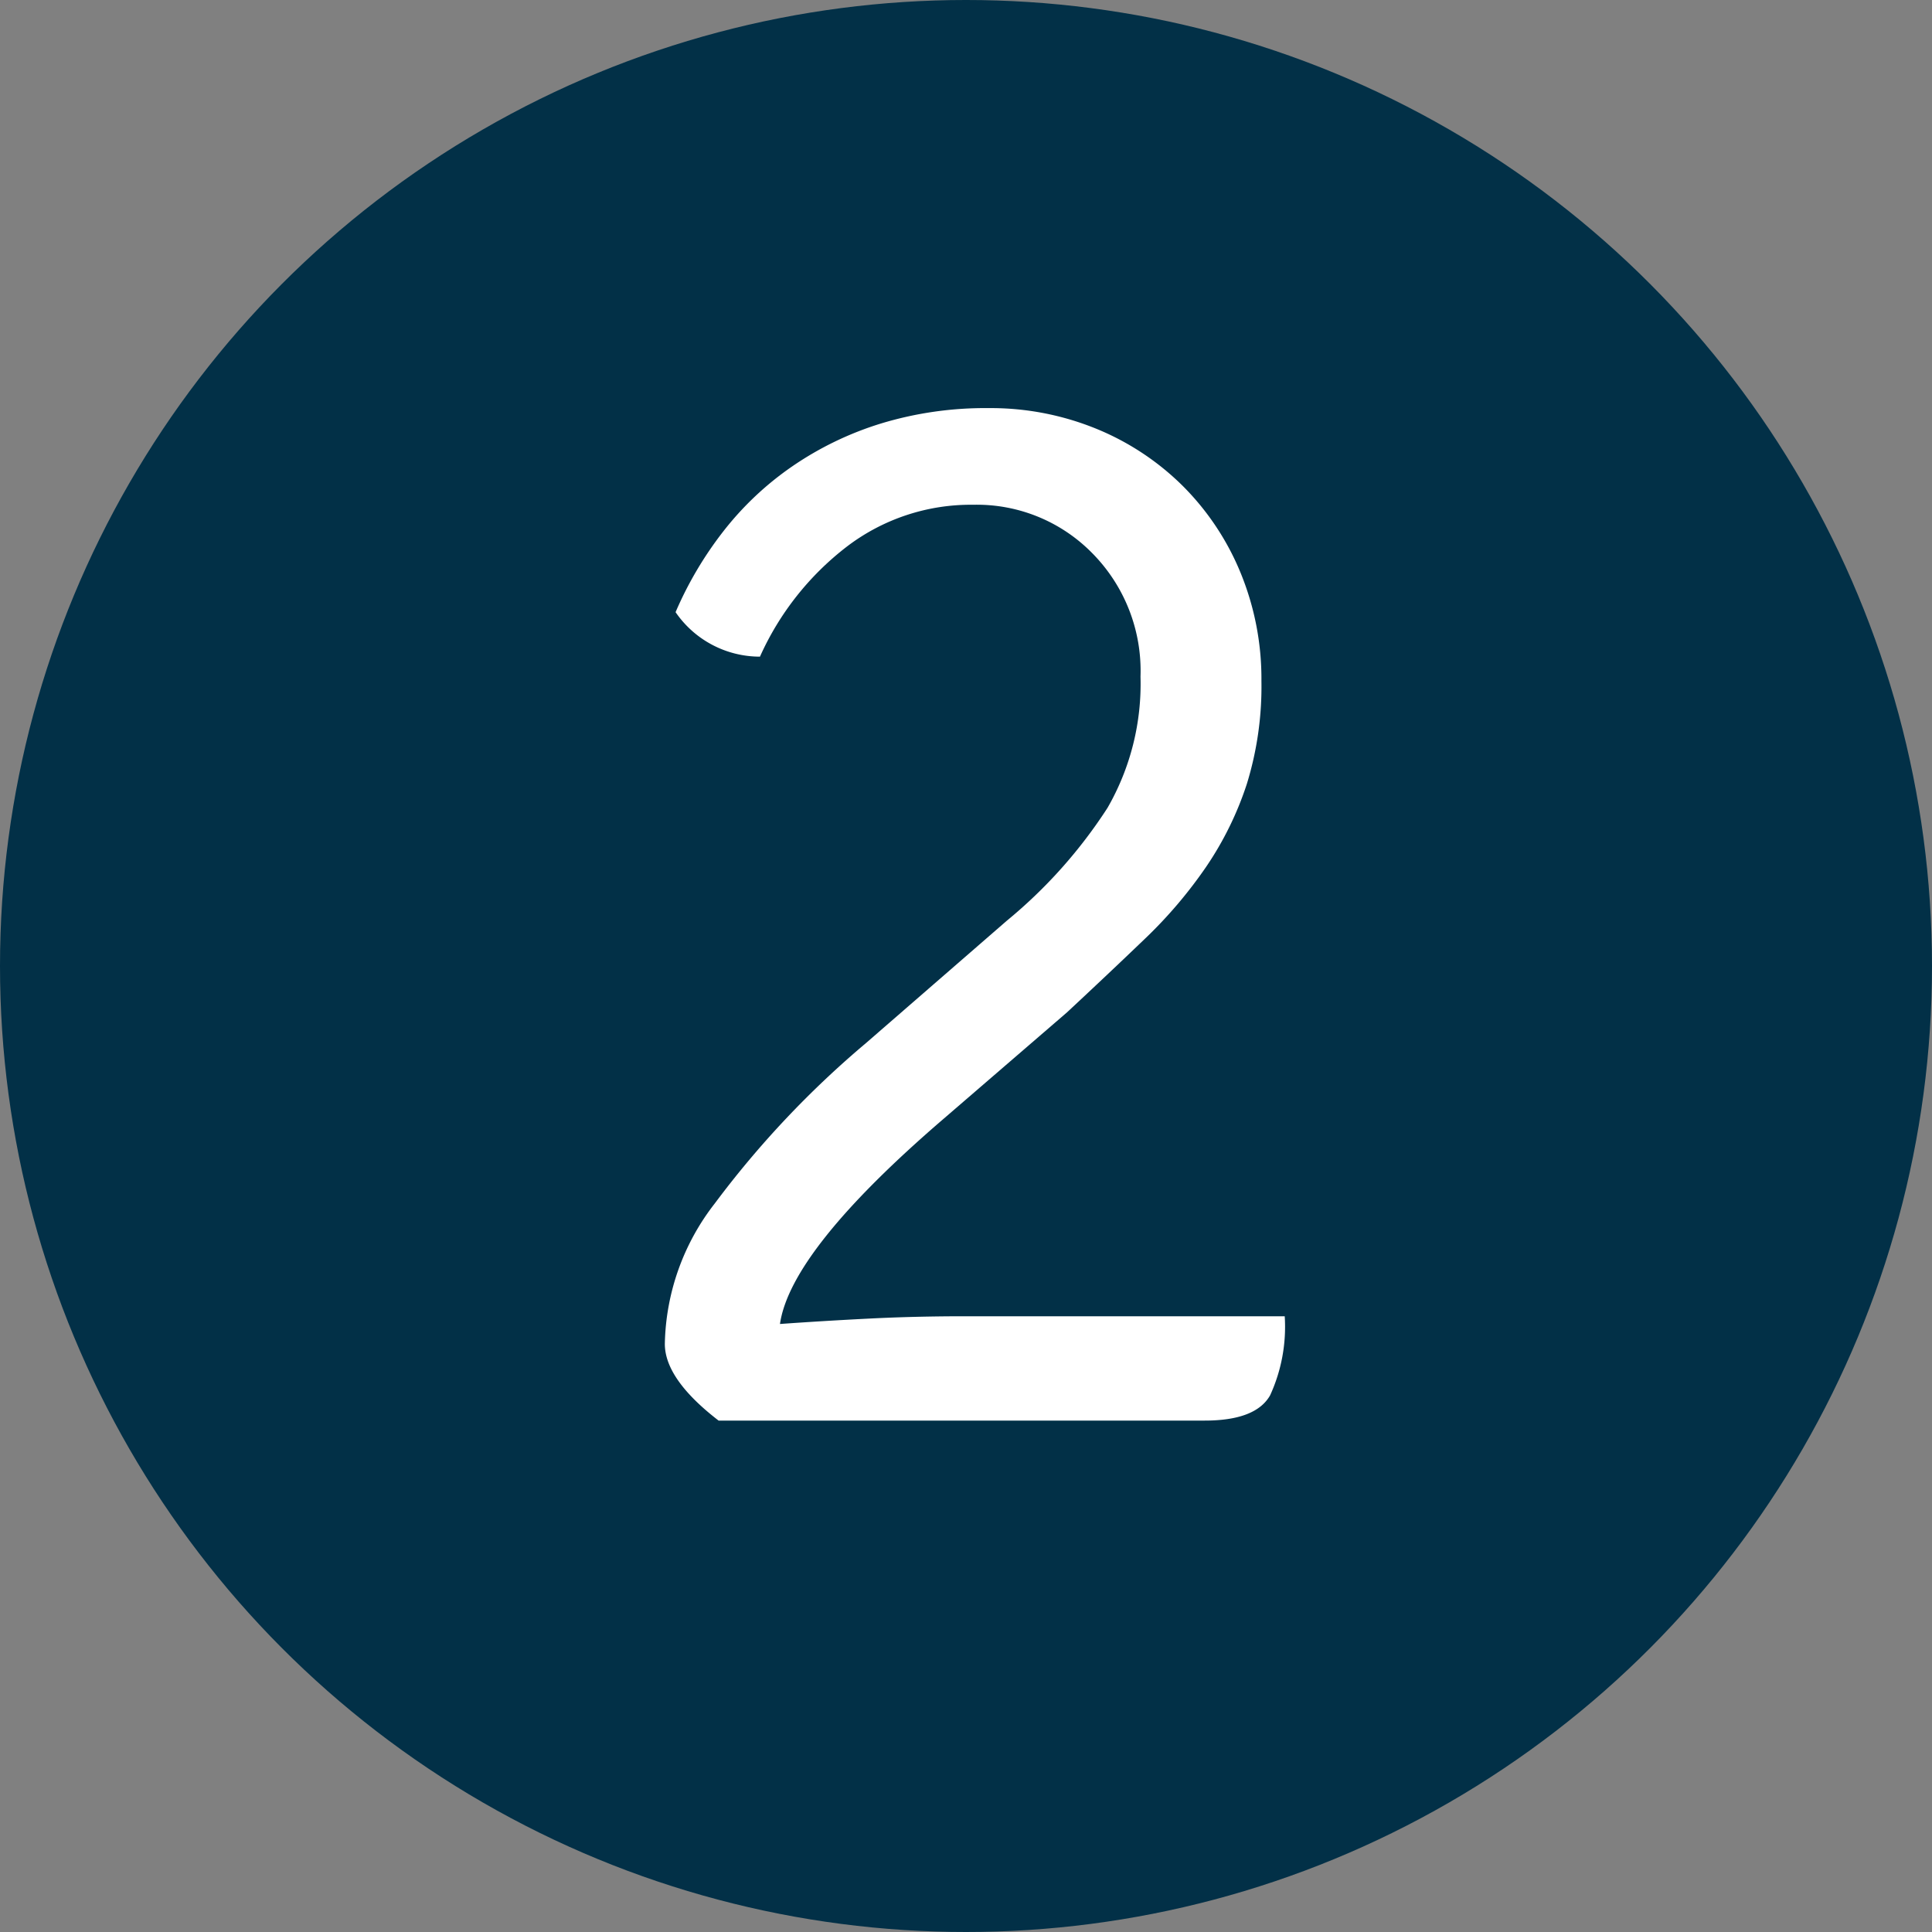 <svg xmlns="http://www.w3.org/2000/svg" width="34" height="34" viewBox="0 0 34 34"><rect x="0" y="0" width="34" height="34" fill="#808080" stroke="none"/><defs><style>.a{fill:#023047;}.b{fill:#fff;}</style></defs><g transform="translate(-1151 -1443)"><circle class="a" cx="17" cy="17" r="17" transform="translate(1151 1443)"></circle><path class="b" d="M12.609-1.836a2.889,2.889,0,0,1-.257,1.391Q12.1,0,11.2,0H2.646Q1.7-.729,1.7-1.35a4.145,4.145,0,0,1,.878-2.47A16.859,16.859,0,0,1,5.238-6.642L7.722-8.8a8.634,8.634,0,0,0,1.769-1.984,4.375,4.375,0,0,0,.58-2.309,2.943,2.943,0,0,0-.851-2.174,2.844,2.844,0,0,0-2.093-.85,3.594,3.594,0,0,0-2.214.729,5.038,5.038,0,0,0-1.539,1.944,1.8,1.8,0,0,1-1.485-.783,6.454,6.454,0,0,1,.837-1.418,5.458,5.458,0,0,1,1.215-1.147,5.738,5.738,0,0,1,1.566-.756,6.31,6.31,0,0,1,1.89-.27,4.913,4.913,0,0,1,1.9.365,4.661,4.661,0,0,1,1.525,1.012,4.661,4.661,0,0,1,1.012,1.526,4.913,4.913,0,0,1,.365,1.9,5.812,5.812,0,0,1-.256,1.809,5.779,5.779,0,0,1-.715,1.458,8.028,8.028,0,0,1-1.094,1.283Q9.5-7.857,8.775-7.182L6.615-5.319Q3.915-3,3.726-1.7q.756-.054,1.566-.095t1.674-.041Z" transform="translate(1161 1468)"></path></g></svg>